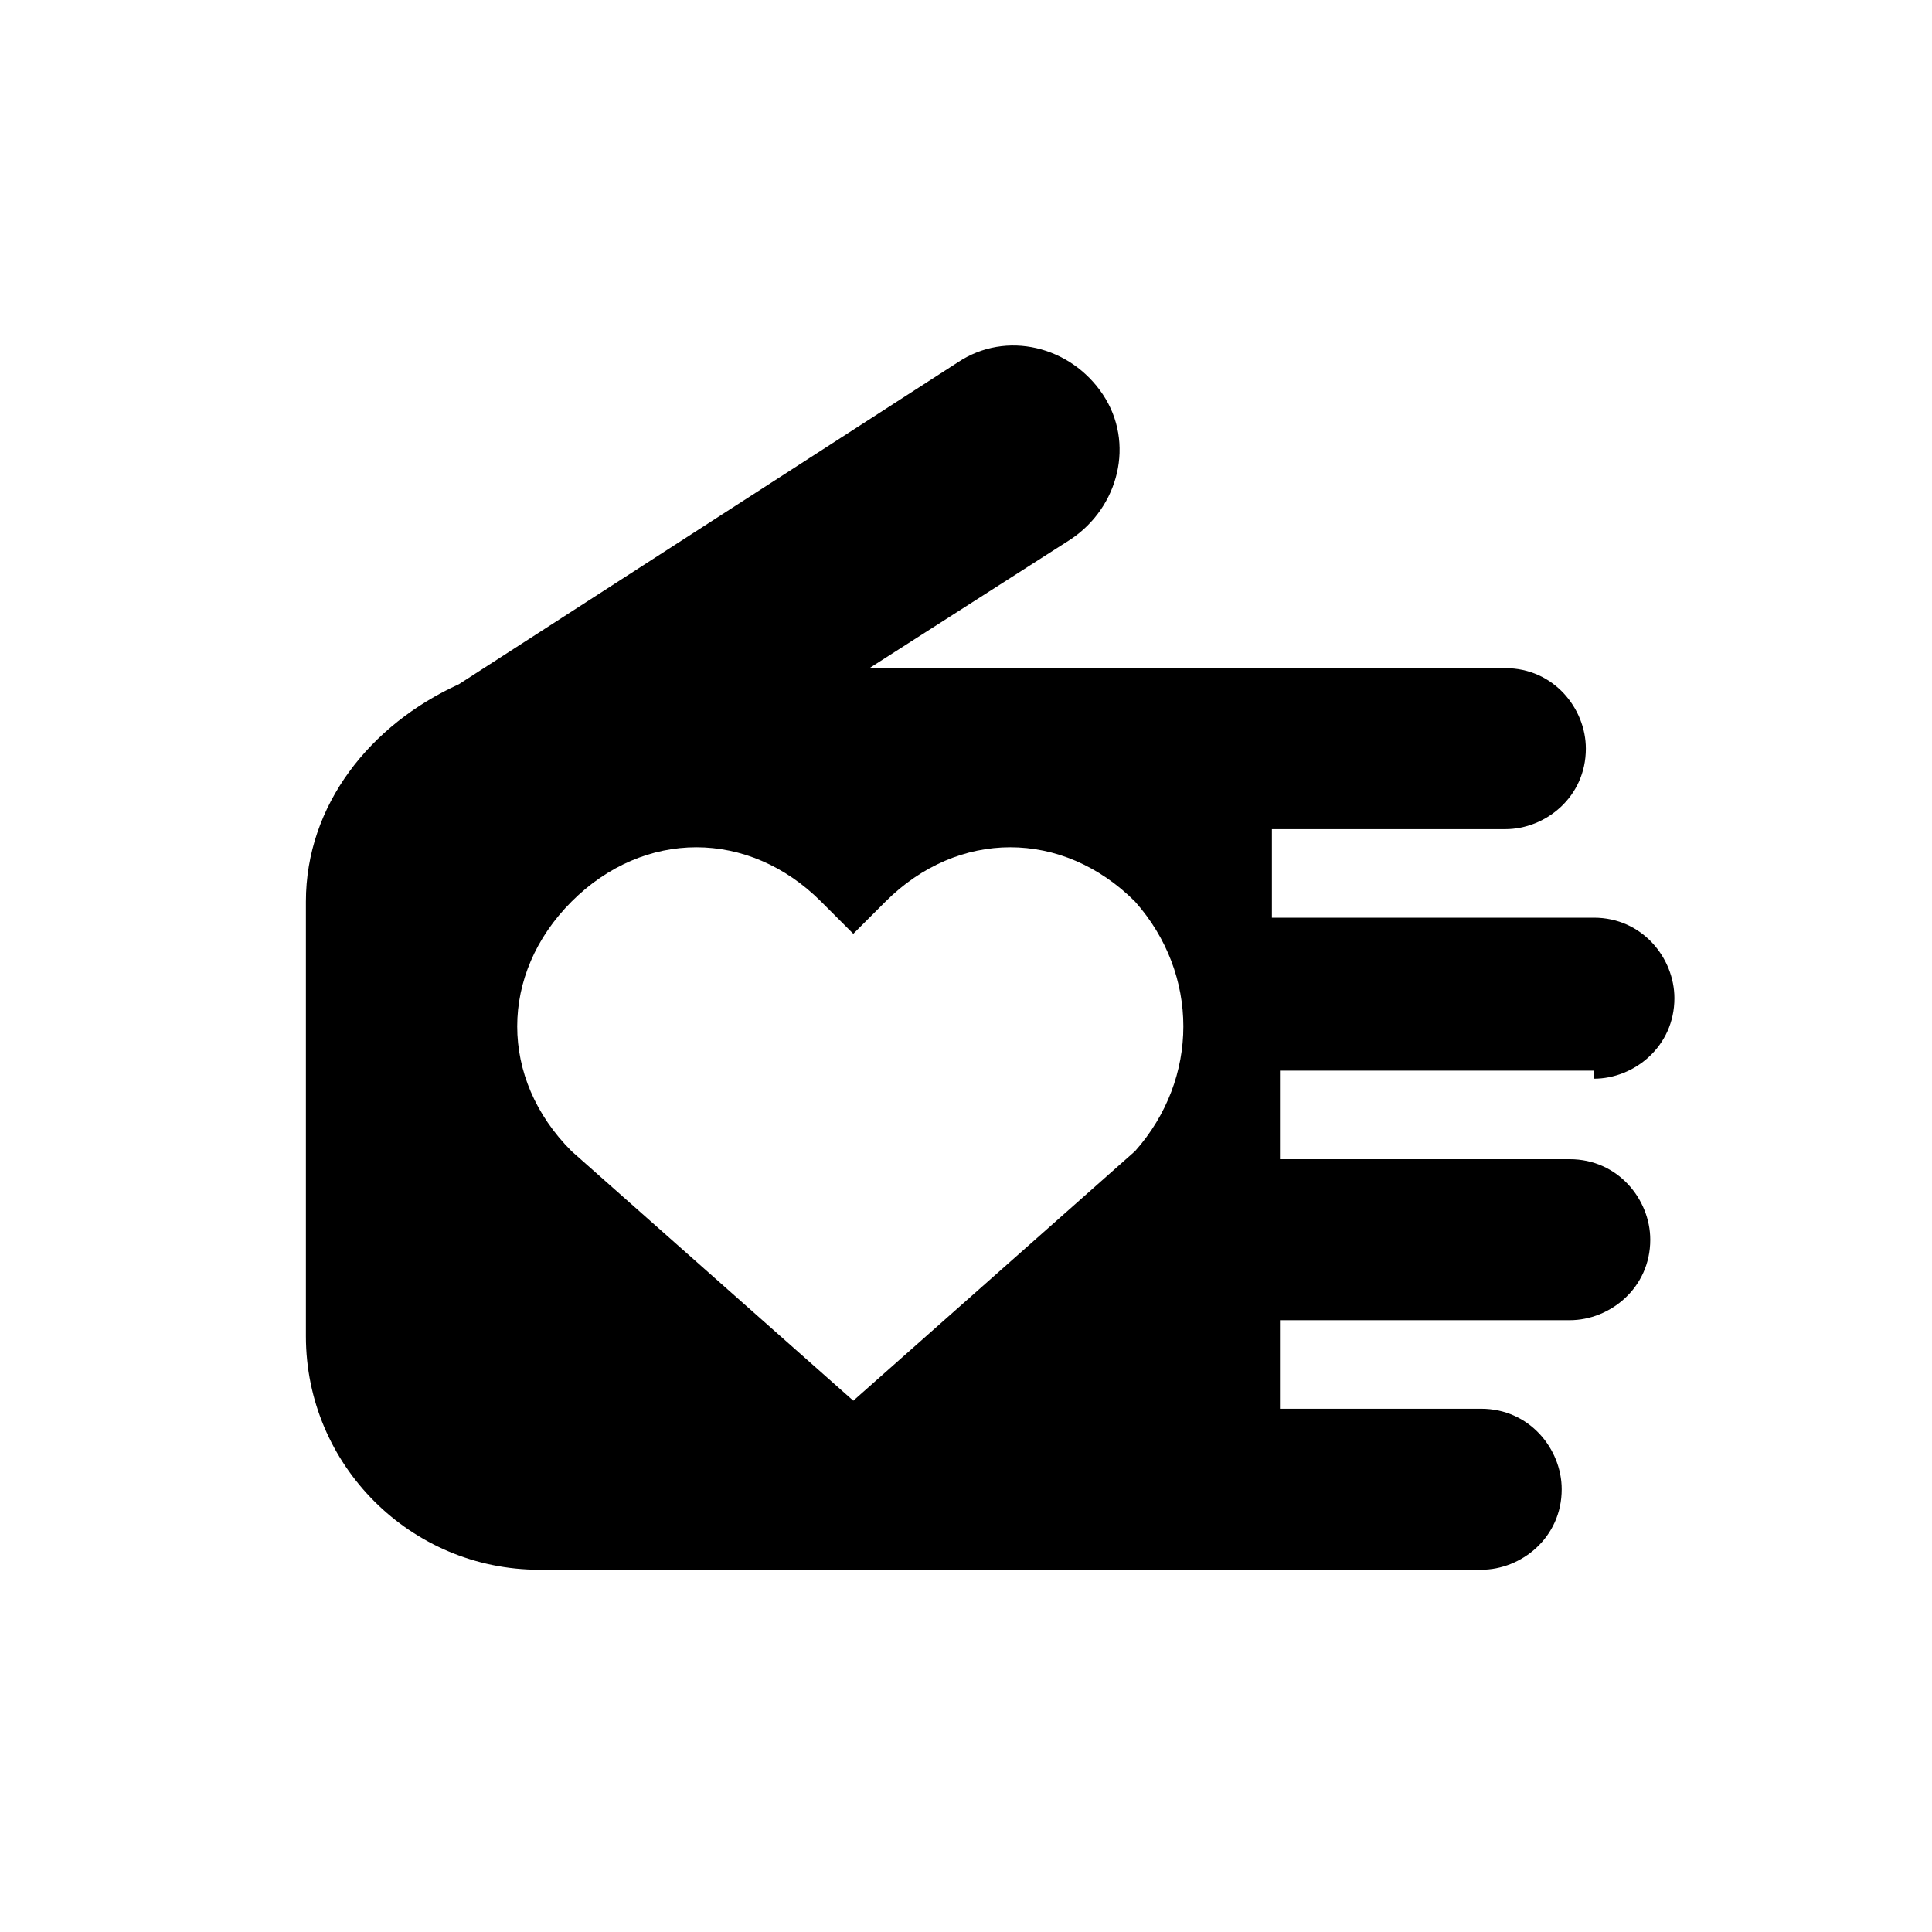 <svg width="24" height="24" viewBox="0 0 24 24" fill="none" xmlns="http://www.w3.org/2000/svg">
<g clip-path="url(#clip0_8796_5124)">
<path d="M19.8 13.4C20.3 13.4 20.8 13 20.8 12.4C20.8 11.9 20.4 11.4 19.8 11.4H15.8V10.3H18.7C19.2 10.3 19.7 9.9 19.7 9.3C19.7 8.8 19.3 8.3 18.7 8.3H13H10.8L13.3 6.7C13.9 6.3 14.1 5.5 13.7 4.9C13.3 4.3 12.5 4.1 11.9 4.5L5.7 8.5C4.6 9 3.8 10 3.8 11.2V16.6C3.8 18.2 5.1 19.5 6.7 19.5H9.4H13H18.4C18.9 19.5 19.4 19.1 19.4 18.5C19.4 18 19 17.5 18.4 17.5H15.9V16.4H19.5C20 16.4 20.5 16 20.5 15.4C20.5 14.9 20.1 14.4 19.5 14.4H15.9V13.3H19.8V13.4ZM14.1 14.3L10.6 17.4L7.1 14.3C6.2 13.4 6.2 12.1 7.1 11.2C8 10.3 9.3 10.3 10.2 11.2L10.6 11.6L11 11.2C11.9 10.3 13.2 10.3 14.1 11.2C14.9 12.1 14.9 13.4 14.1 14.3Z" fill="black"/>
</g>
<defs>
<clipPath id="clip0_8796_5124">
<rect width="24" height="24" fill="white"/>
</clipPath>
</defs>
</svg>
